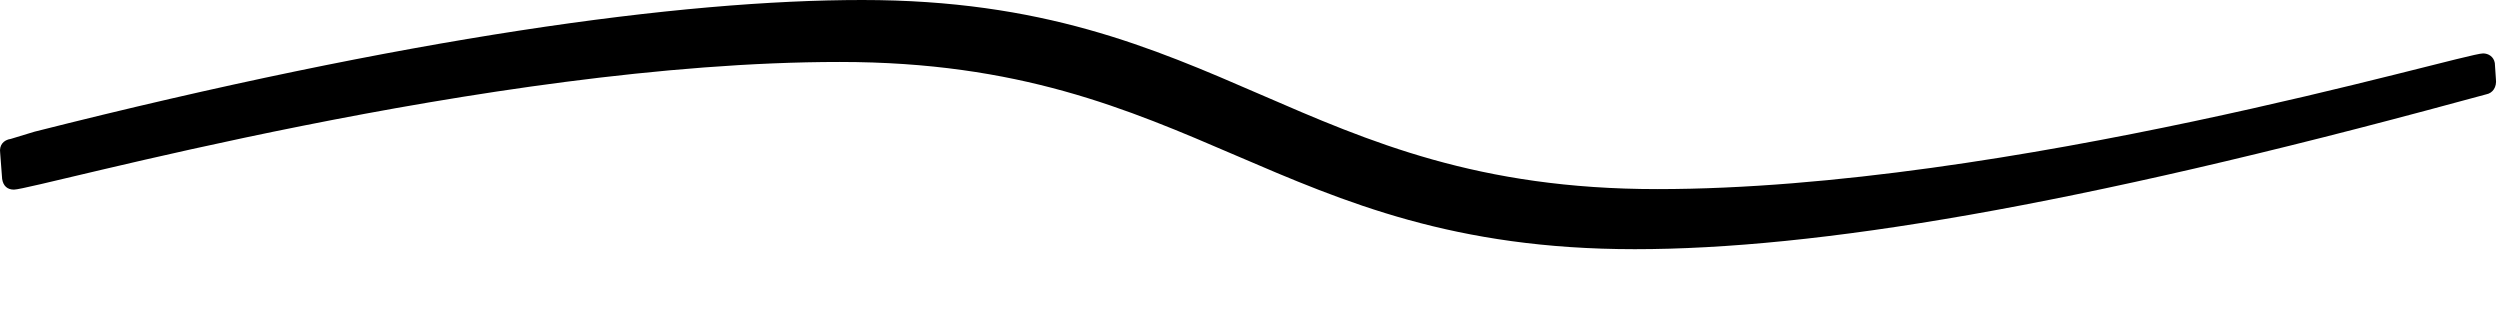 <svg xmlns="http://www.w3.org/2000/svg" viewBox="0 0 2340 312" preserveAspectRatio="none"><path d="M786 58C457 58 32 177.487 13 177.487c-6 0-10-3.345-11-10.035L.15 143c-1-7 3-12 10-13l22-6.7C381.2 35 637.15 0 807.15 0c337 0 409 177 744 177 328 0 754-127 773-127 5 0 10 3 11 9l1 14.794c1 7.805-3 13.38-9 14.495l-20.7 5.574c-366.85 99.79-607.3 139.372-776.3 139.372-338 0-409-175.236-744-175.236z"/></svg>